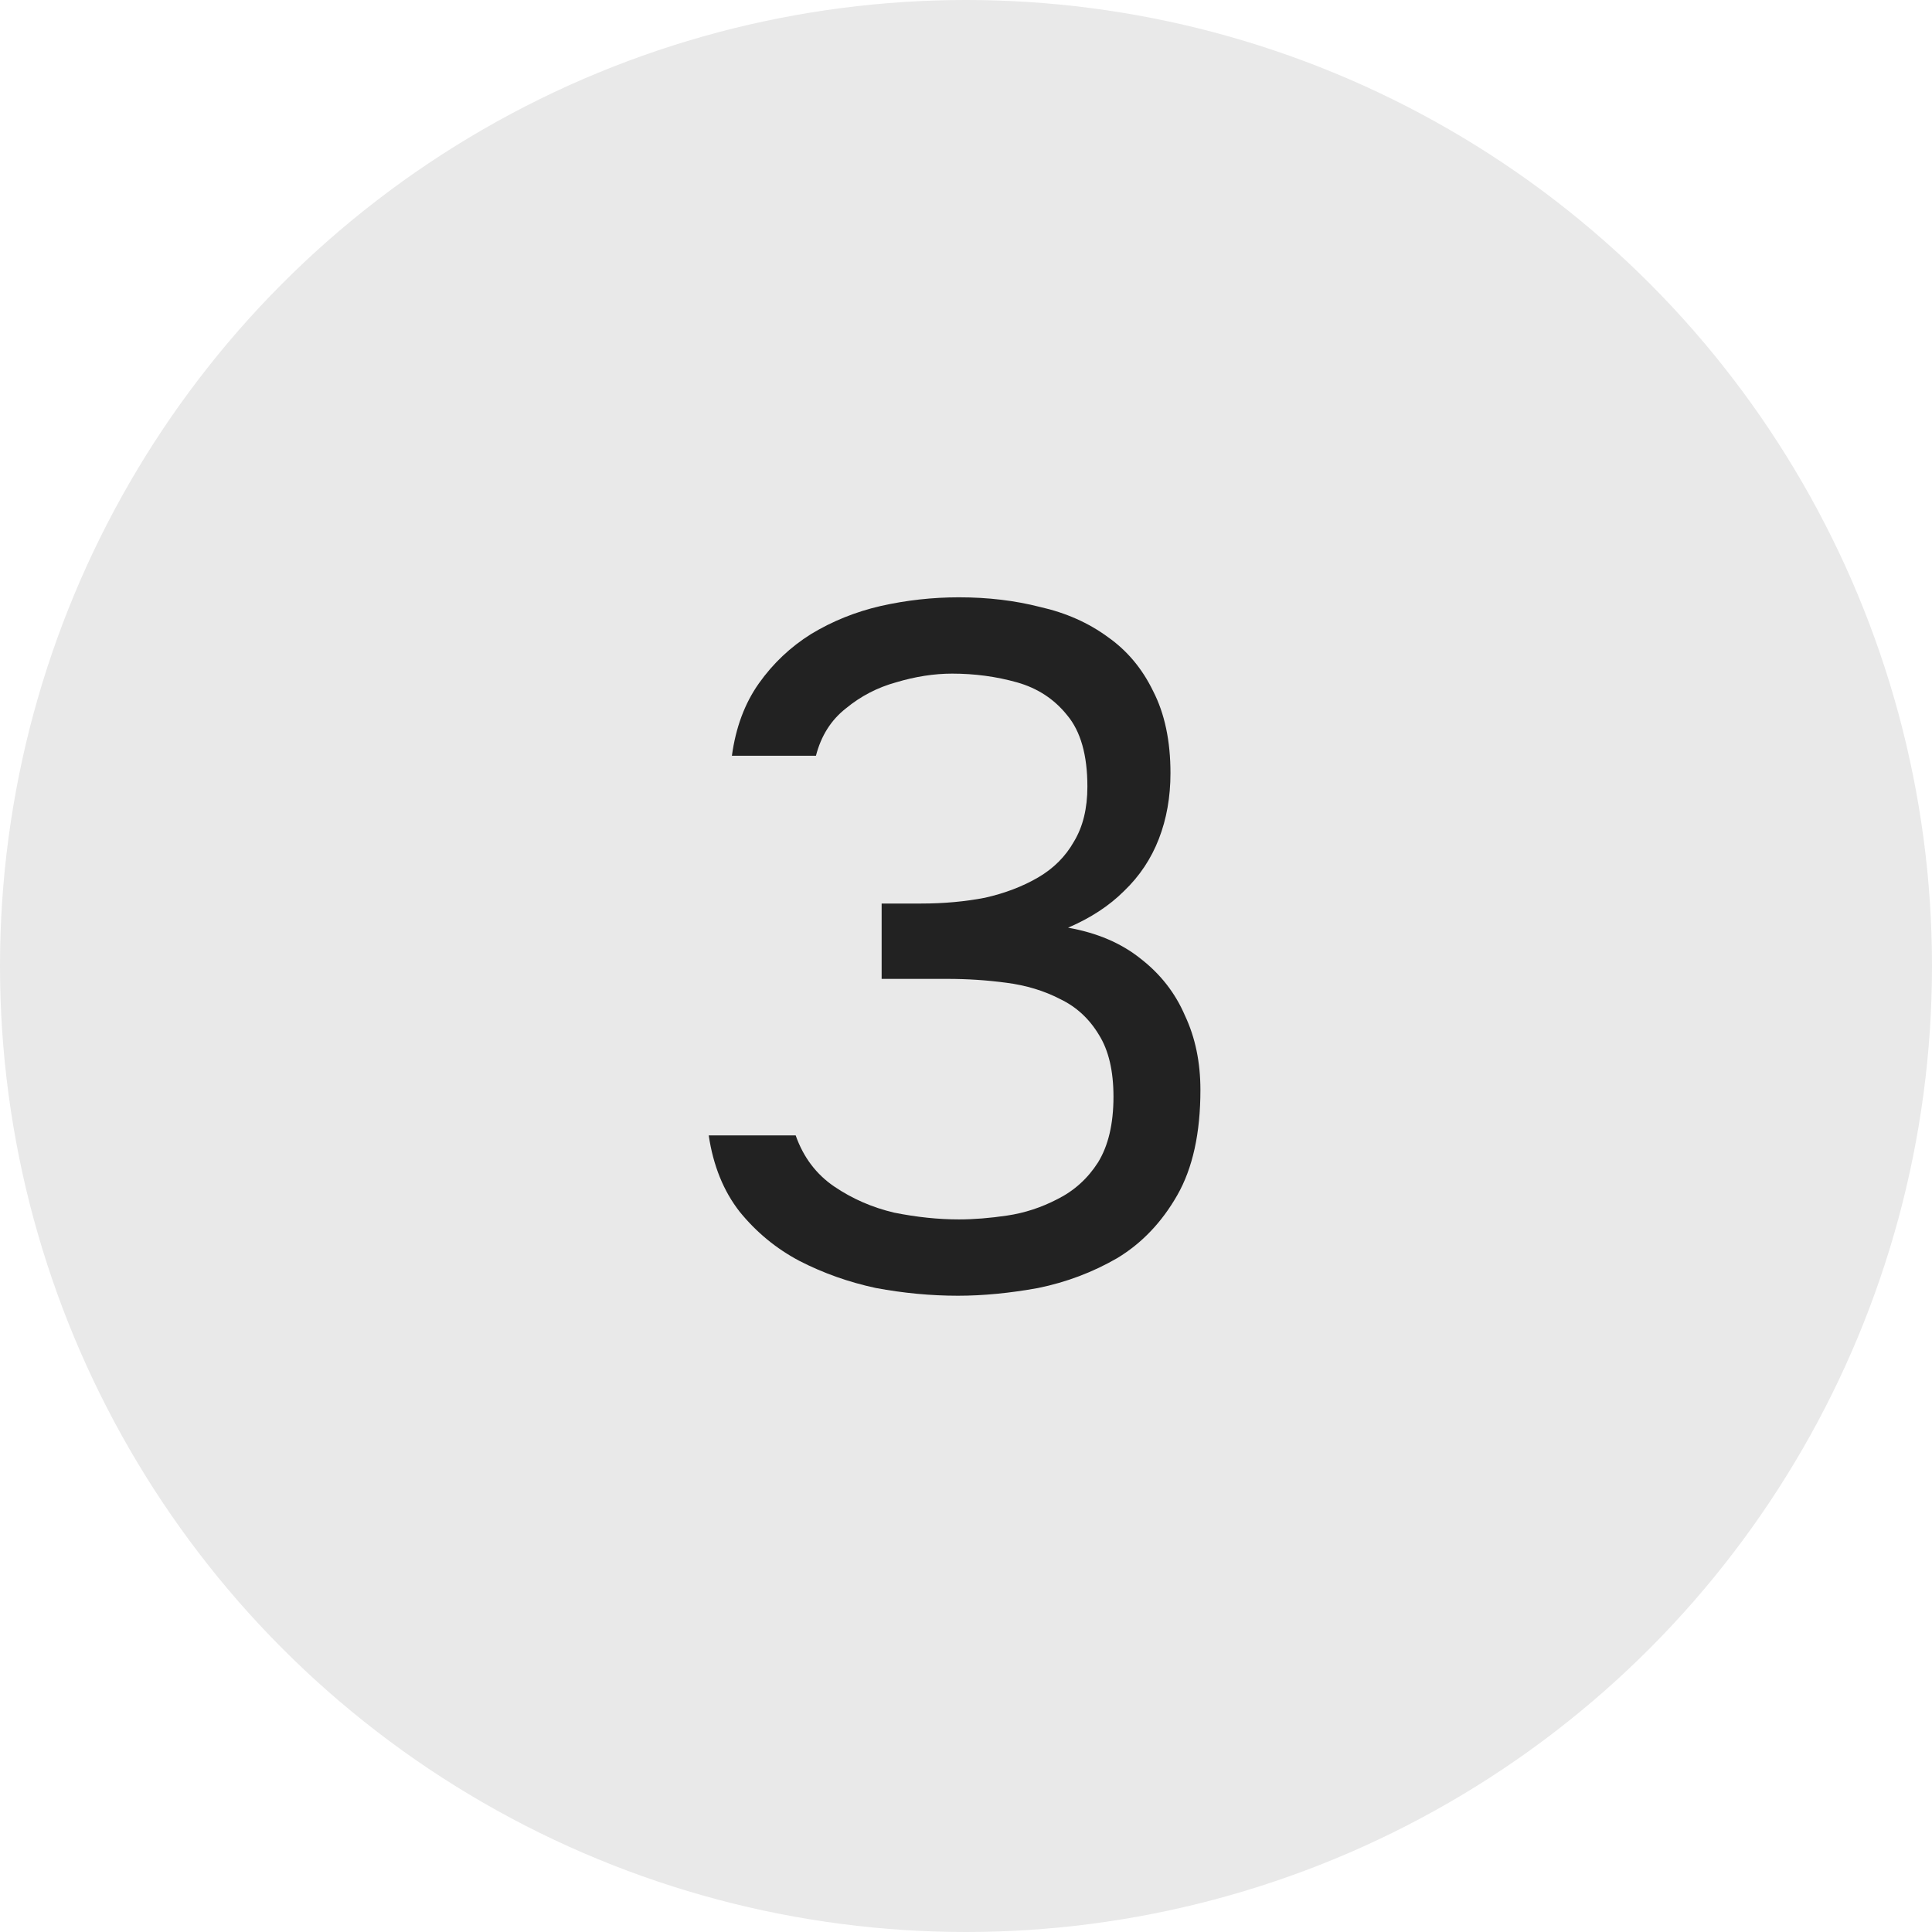 <?xml version="1.0" encoding="UTF-8"?> <svg xmlns="http://www.w3.org/2000/svg" width="24" height="24" viewBox="0 0 24 24" fill="none"><circle cx="12" cy="12" r="12" fill="#E9E9E9"></circle><path d="M11.9 16.096C11.564 16.096 11.224 16.064 10.88 16C10.544 15.928 10.228 15.816 9.932 15.664C9.644 15.512 9.396 15.308 9.188 15.052C8.988 14.796 8.86 14.48 8.804 14.104H9.884C9.98 14.376 10.14 14.588 10.364 14.74C10.588 14.892 10.836 15 11.108 15.064C11.388 15.12 11.656 15.148 11.912 15.148C12.096 15.148 12.296 15.132 12.512 15.1C12.728 15.068 12.936 15 13.136 14.896C13.344 14.792 13.512 14.64 13.64 14.44C13.768 14.232 13.832 13.96 13.832 13.624C13.832 13.304 13.772 13.048 13.652 12.856C13.532 12.656 13.372 12.508 13.172 12.412C12.972 12.308 12.748 12.24 12.5 12.208C12.26 12.176 12.016 12.16 11.768 12.16H10.952V11.224H11.444C11.724 11.224 11.988 11.2 12.236 11.152C12.484 11.096 12.704 11.012 12.896 10.9C13.088 10.788 13.236 10.64 13.34 10.456C13.452 10.272 13.508 10.044 13.508 9.772C13.508 9.38 13.424 9.084 13.256 8.884C13.096 8.684 12.888 8.548 12.632 8.476C12.376 8.404 12.108 8.368 11.828 8.368C11.604 8.368 11.372 8.404 11.132 8.476C10.9 8.54 10.692 8.648 10.508 8.8C10.324 8.944 10.2 9.14 10.136 9.388H9.092C9.14 9.036 9.252 8.736 9.428 8.488C9.604 8.24 9.82 8.036 10.076 7.876C10.34 7.716 10.628 7.6 10.94 7.528C11.26 7.456 11.584 7.42 11.912 7.42C12.272 7.42 12.608 7.46 12.92 7.54C13.24 7.612 13.52 7.736 13.76 7.912C14 8.08 14.188 8.304 14.324 8.584C14.468 8.864 14.54 9.204 14.54 9.604C14.54 9.9 14.492 10.172 14.396 10.42C14.3 10.668 14.156 10.884 13.964 11.068C13.78 11.252 13.548 11.404 13.268 11.524C13.628 11.588 13.928 11.716 14.168 11.908C14.416 12.1 14.6 12.336 14.72 12.616C14.848 12.888 14.912 13.196 14.912 13.54C14.912 14.076 14.816 14.512 14.624 14.848C14.432 15.184 14.184 15.444 13.88 15.628C13.576 15.804 13.248 15.928 12.896 16C12.544 16.064 12.212 16.096 11.9 16.096Z" fill="#222222"></path></svg> 